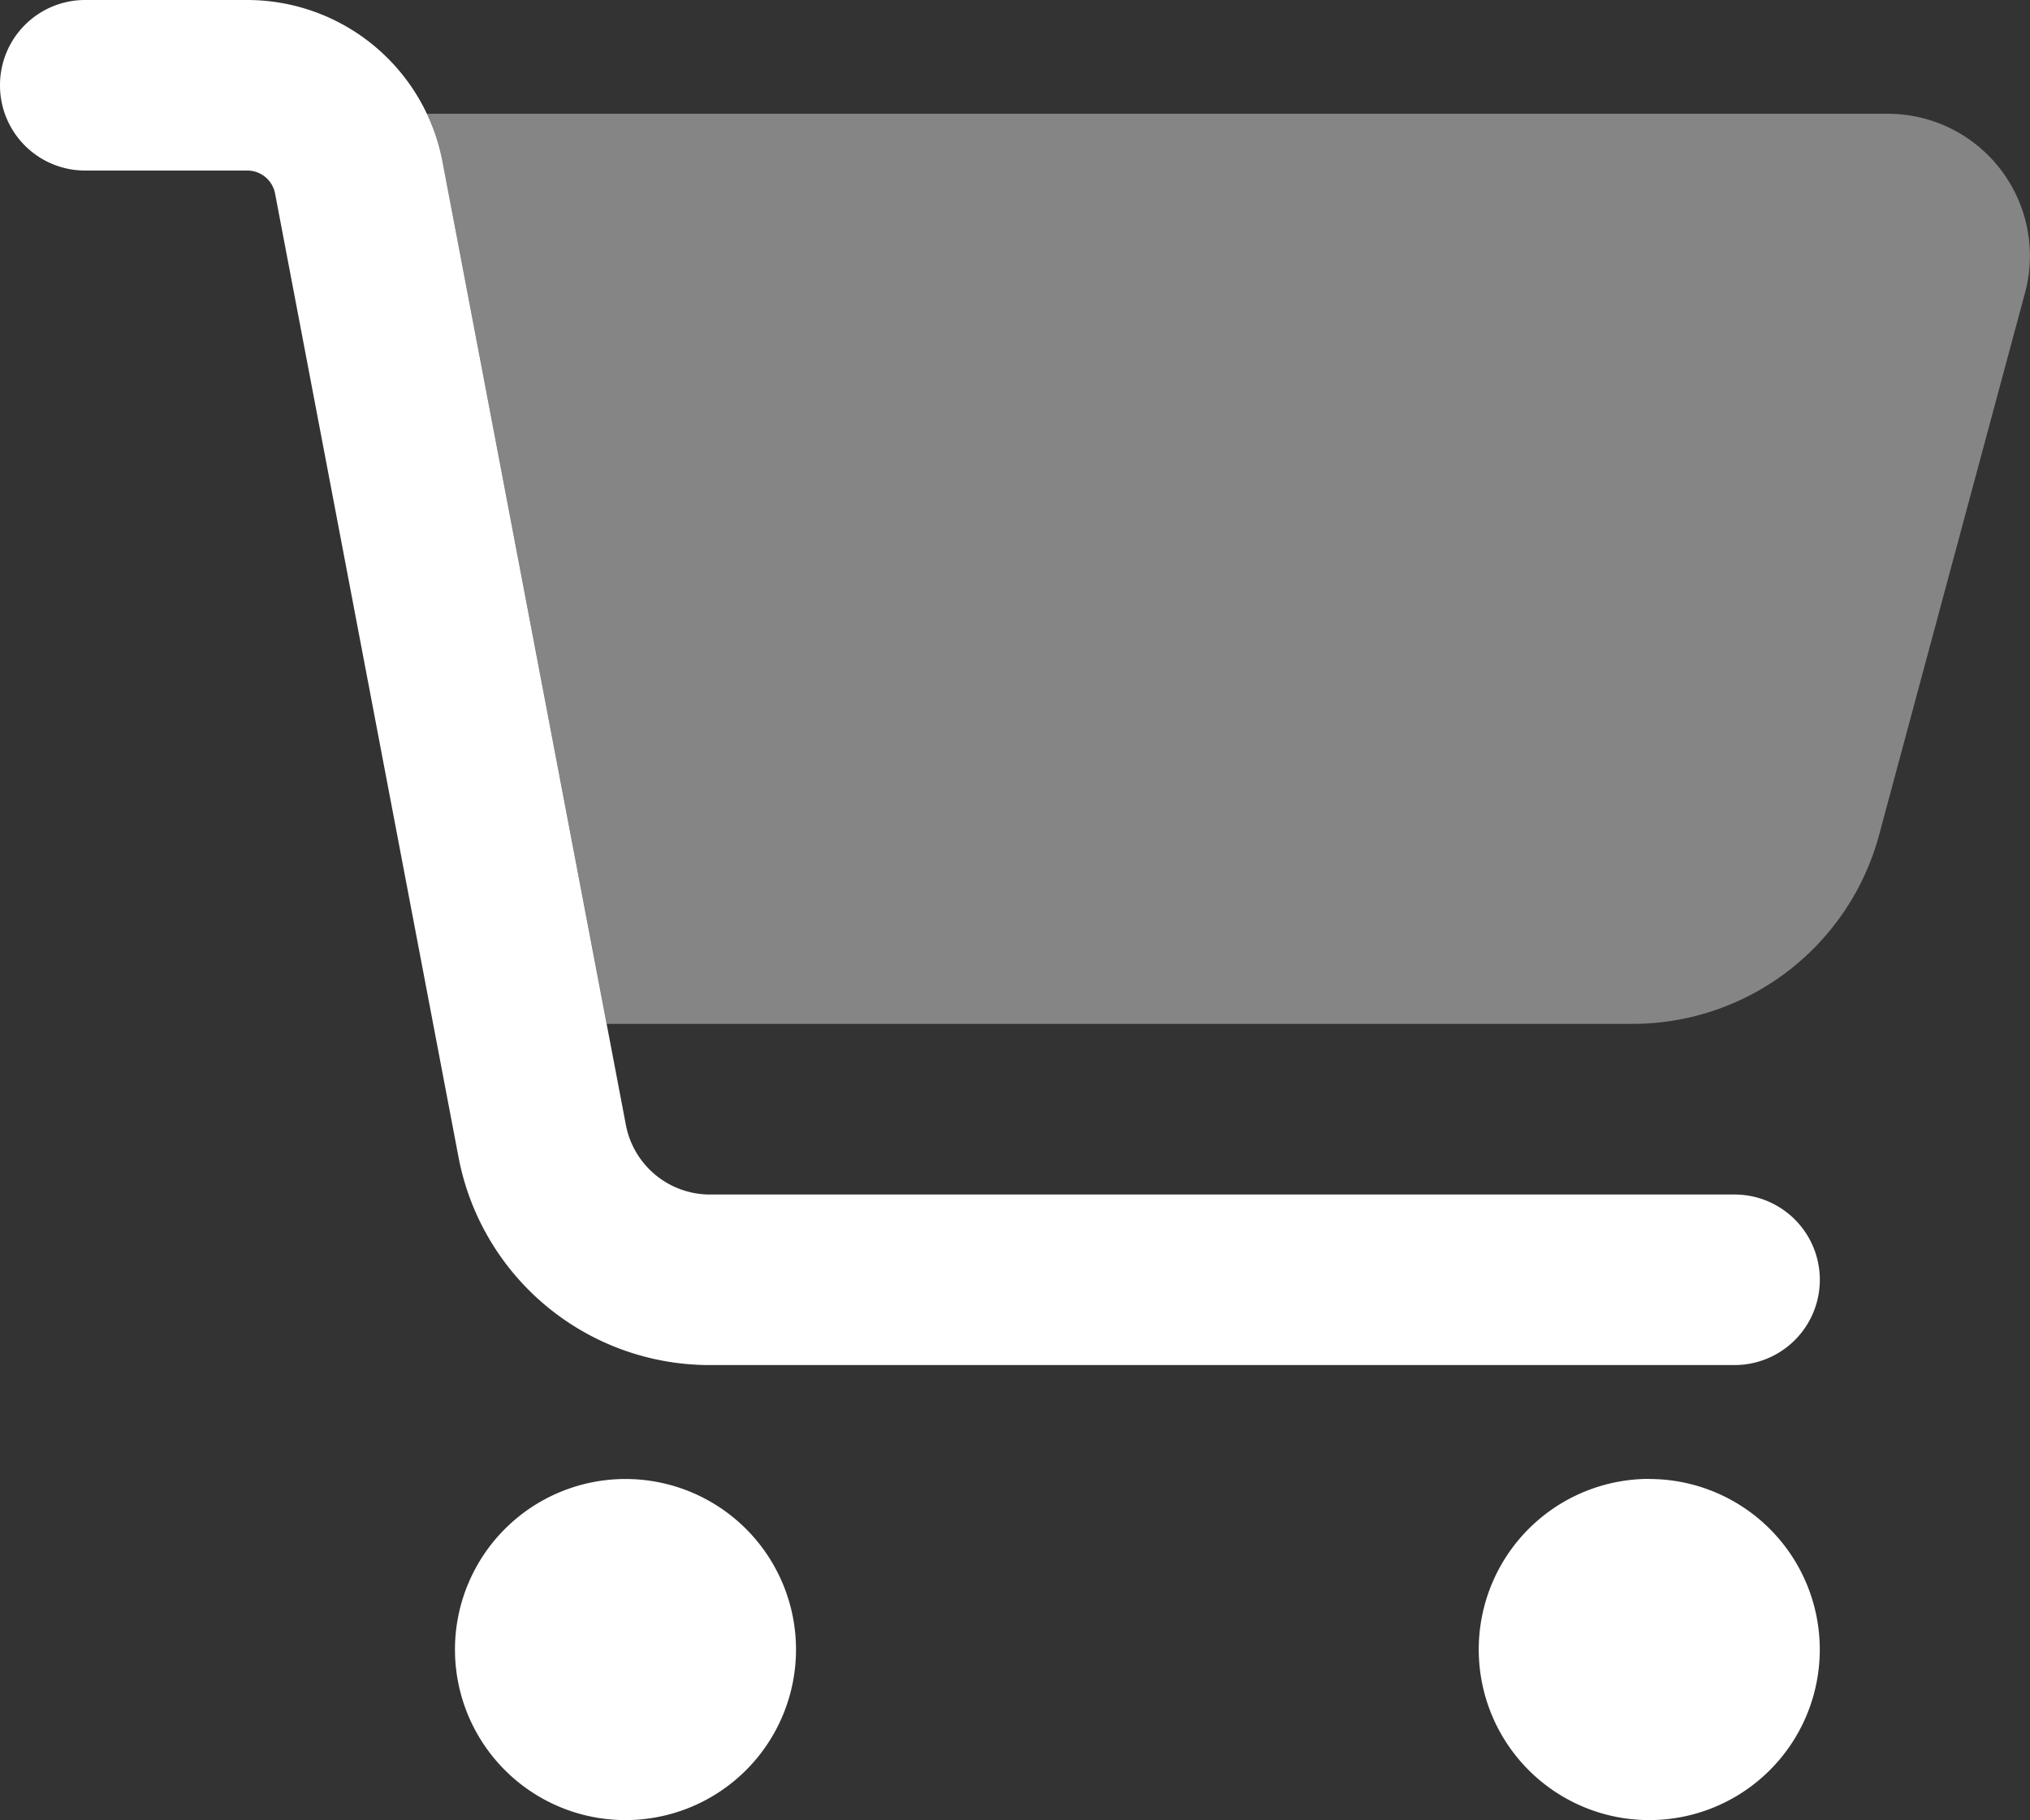 <svg id="icon-expense-01" xmlns="http://www.w3.org/2000/svg" width="97.62" height="87.516" viewBox="0 0 97.62 87.516">
  <rect x="0" y="0" width="97.62" height="87.516" fill="#333333" stroke="none"/>
  <defs>
    <style>
      .cls-1, .cls-2 {
        fill: #fff;
      }

      .cls-2 {
        opacity: 0.4;
      }
    </style>
  </defs>
  <path id="パス_70" data-name="パス 70" class="cls-1" d="M0,4.1A4.092,4.092,0,0,1,4.1,0H11.88a9.563,9.563,0,0,1,9.4,7.777L30.1,54.1a4.118,4.118,0,0,0,4.034,3.333H83.413a4.1,4.1,0,1,1,0,8.2H34.134a12.294,12.294,0,0,1-12.085-10L13.23,9.316A1.36,1.36,0,0,0,11.88,8.2H4.1A4.092,4.092,0,0,1,0,4.1ZM21.879,79.311a8.2,8.2,0,1,1,8.2,8.2A8.2,8.2,0,0,1,21.879,79.311Zm57.432-8.2a8.2,8.2,0,1,1-8.2,8.2A8.2,8.2,0,0,1,79.311,71.106Z"/>
  <path id="パス_71" data-name="パス 71" class="cls-2" d="M128.749,75.758h49.313a12.276,12.276,0,0,0,11.88-9.111l7.008-26.032a6.833,6.833,0,0,0-6.6-8.615H120.1a9.605,9.605,0,0,1,.752,2.308Z" transform="translate(-99.571 -26.53)"/>
</svg>
